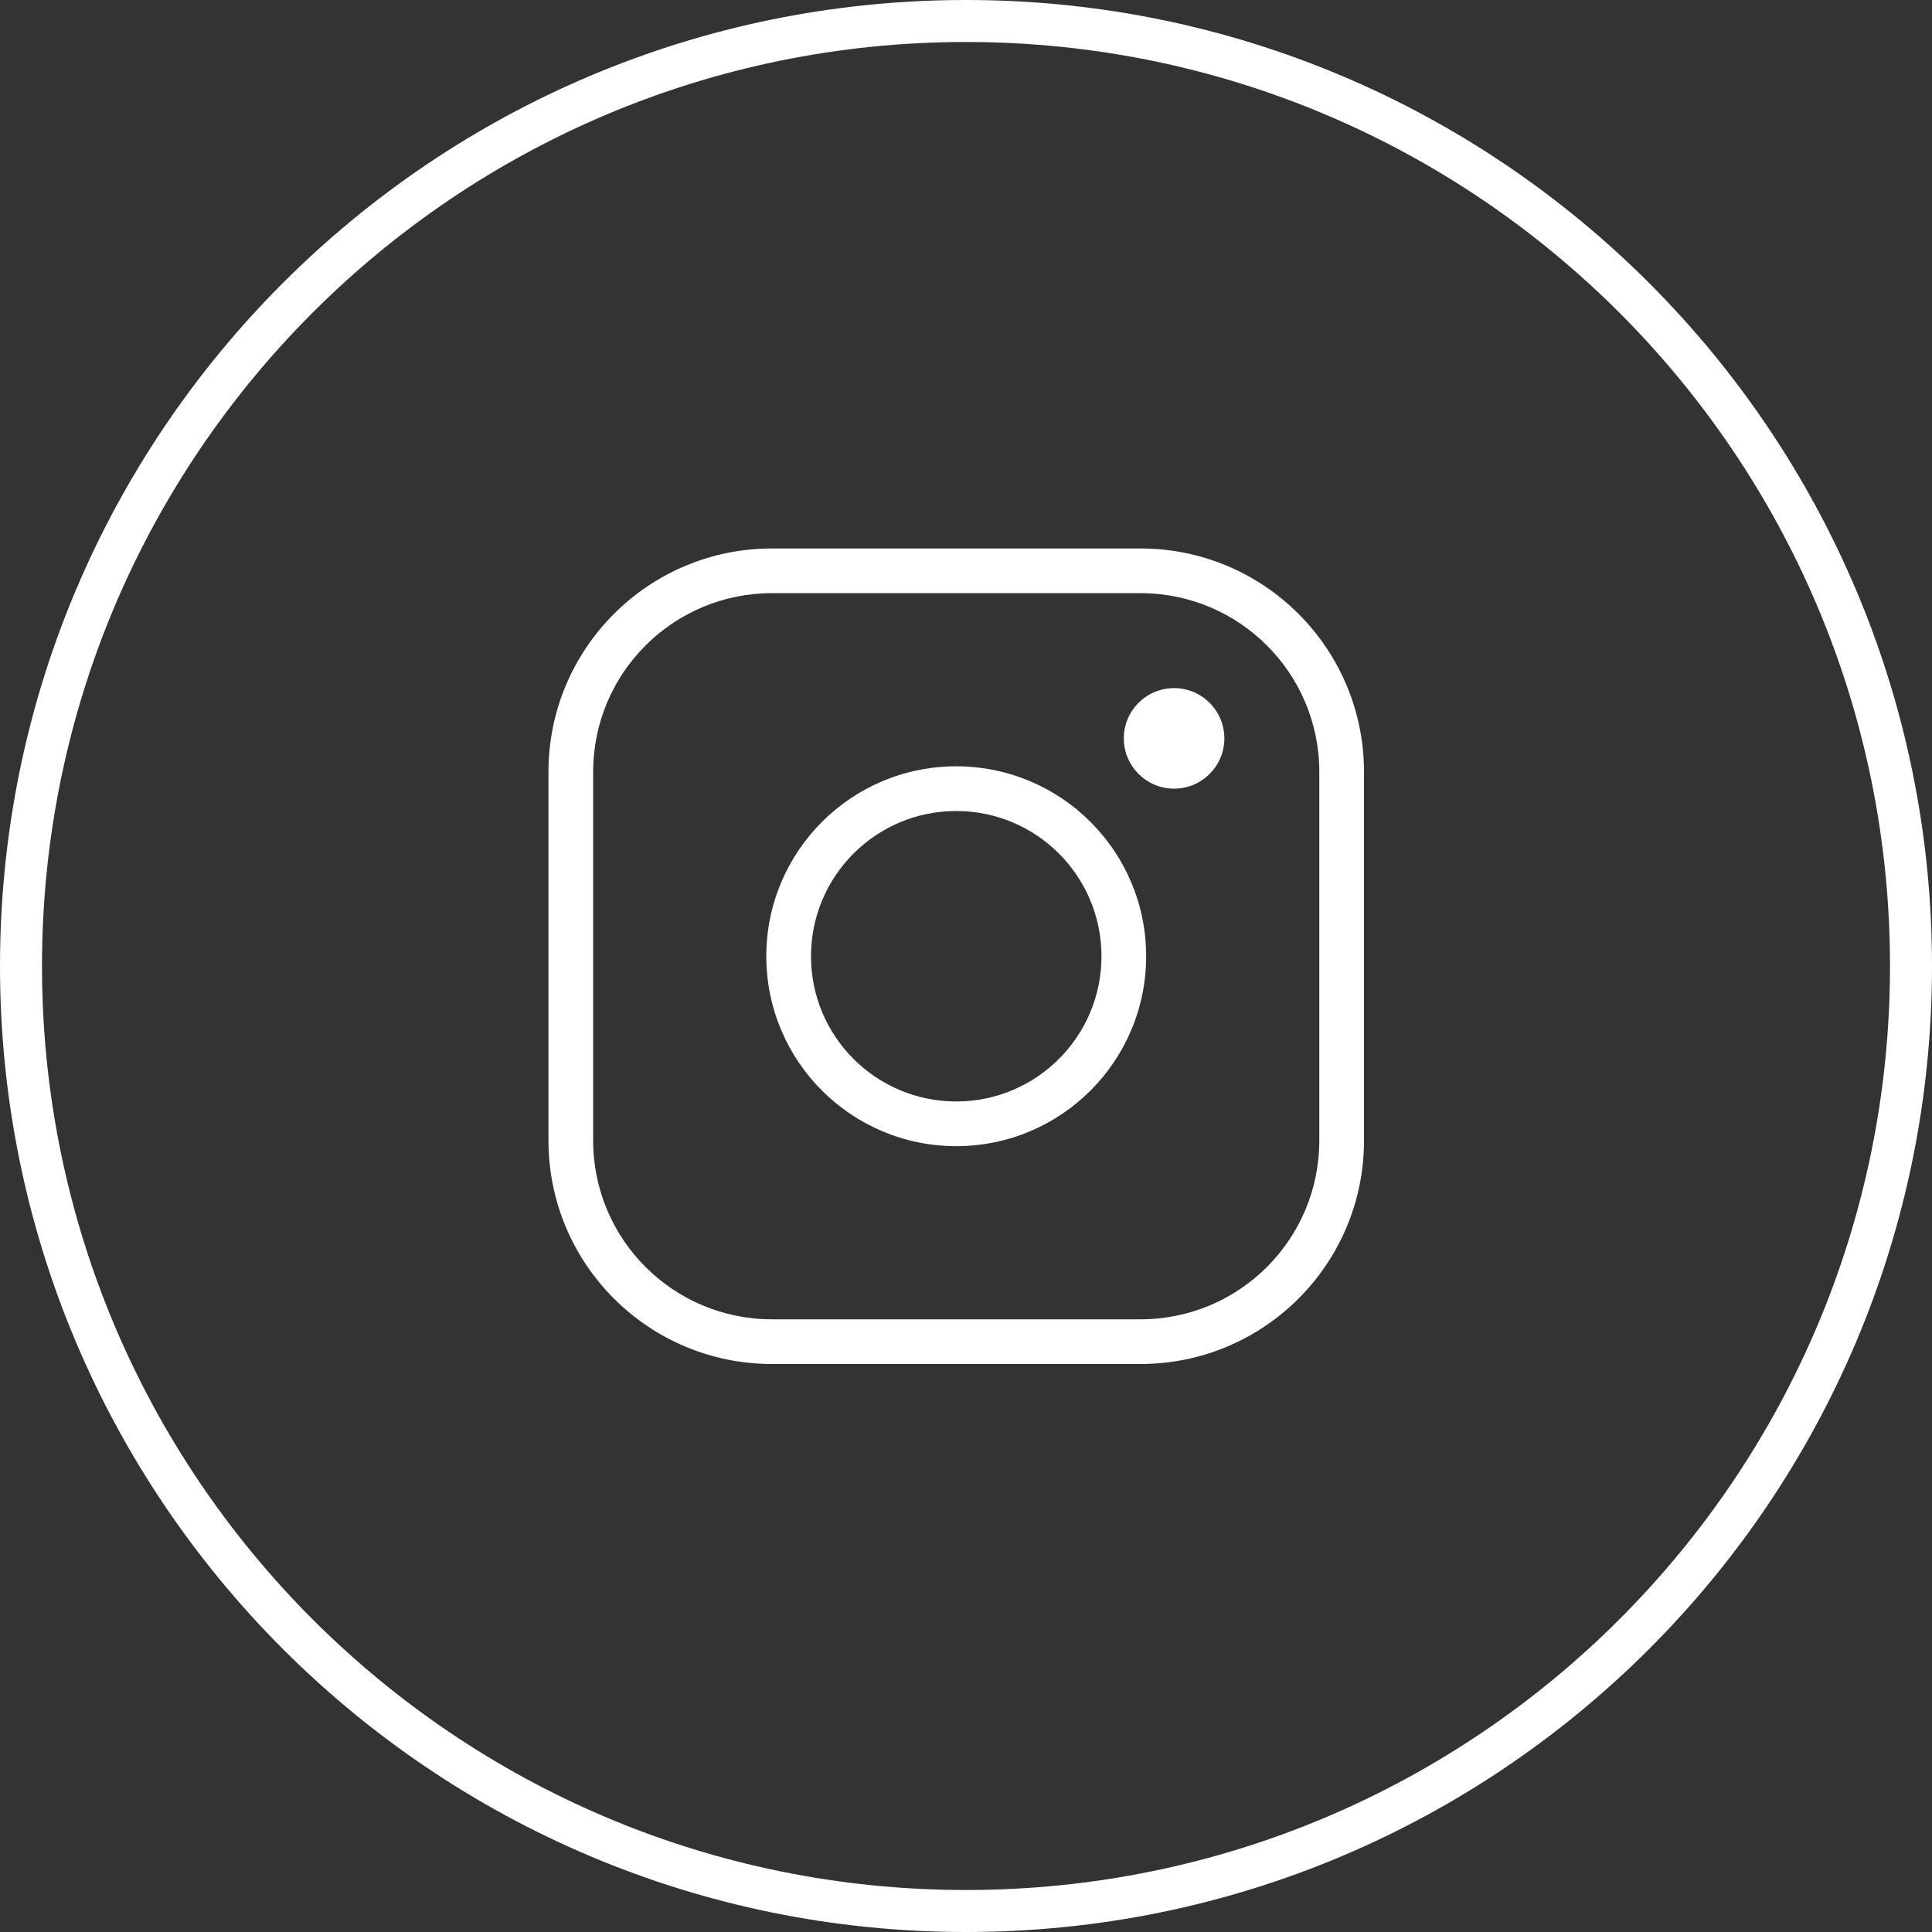 <?xml version="1.0" encoding="UTF-8"?> <svg xmlns="http://www.w3.org/2000/svg" width="92" height="92" viewBox="0 0 92 92" fill="none"><rect x="0" y="0" width="92" height="92" fill="#333333" stroke="none"/> <path fill-rule="evenodd" clip-rule="evenodd" d="M46 90C70.3 90 90 70.3 90 46C90 21.7 70.3 2 46 2C21.7 2 2 21.7 2 46C2 70.3 21.7 90 46 90ZM46 92C71.405 92 92 71.405 92 46C92 20.595 71.405 0 46 0C20.595 0 0 20.595 0 46C0 71.405 20.595 92 46 92Z" fill="white"></path> <path fill-rule="evenodd" clip-rule="evenodd" d="M36.757 28.246C32.056 28.246 28.246 32.056 28.246 36.757V54.313C28.246 59.014 32.056 62.824 36.757 62.824H54.313C59.014 62.824 62.824 59.014 62.824 54.313V36.757C62.824 32.056 59.014 28.246 54.313 28.246H36.757ZM26.118 36.757C26.118 30.881 30.881 26.118 36.757 26.118H54.313C60.189 26.118 64.952 30.881 64.952 36.757V54.313C64.952 60.189 60.189 64.952 54.313 64.952H36.757C30.881 64.952 26.118 60.189 26.118 54.313V36.757ZM45.535 38.619C41.715 38.619 38.619 41.716 38.619 45.535C38.619 49.355 41.715 52.451 45.535 52.451C49.354 52.451 52.451 49.355 52.451 45.535C52.451 41.716 49.354 38.619 45.535 38.619ZM36.491 45.535C36.491 40.54 40.54 36.491 45.535 36.491C50.53 36.491 54.579 40.54 54.579 45.535C54.579 50.53 50.53 54.579 45.535 54.579C40.54 54.579 36.491 50.53 36.491 45.535ZM58.303 35.161C58.303 36.484 57.231 37.555 55.909 37.555C54.587 37.555 53.515 36.484 53.515 35.161C53.515 33.839 54.587 32.767 55.909 32.767C57.231 32.767 58.303 33.839 58.303 35.161Z" fill="white"></path> </svg> 